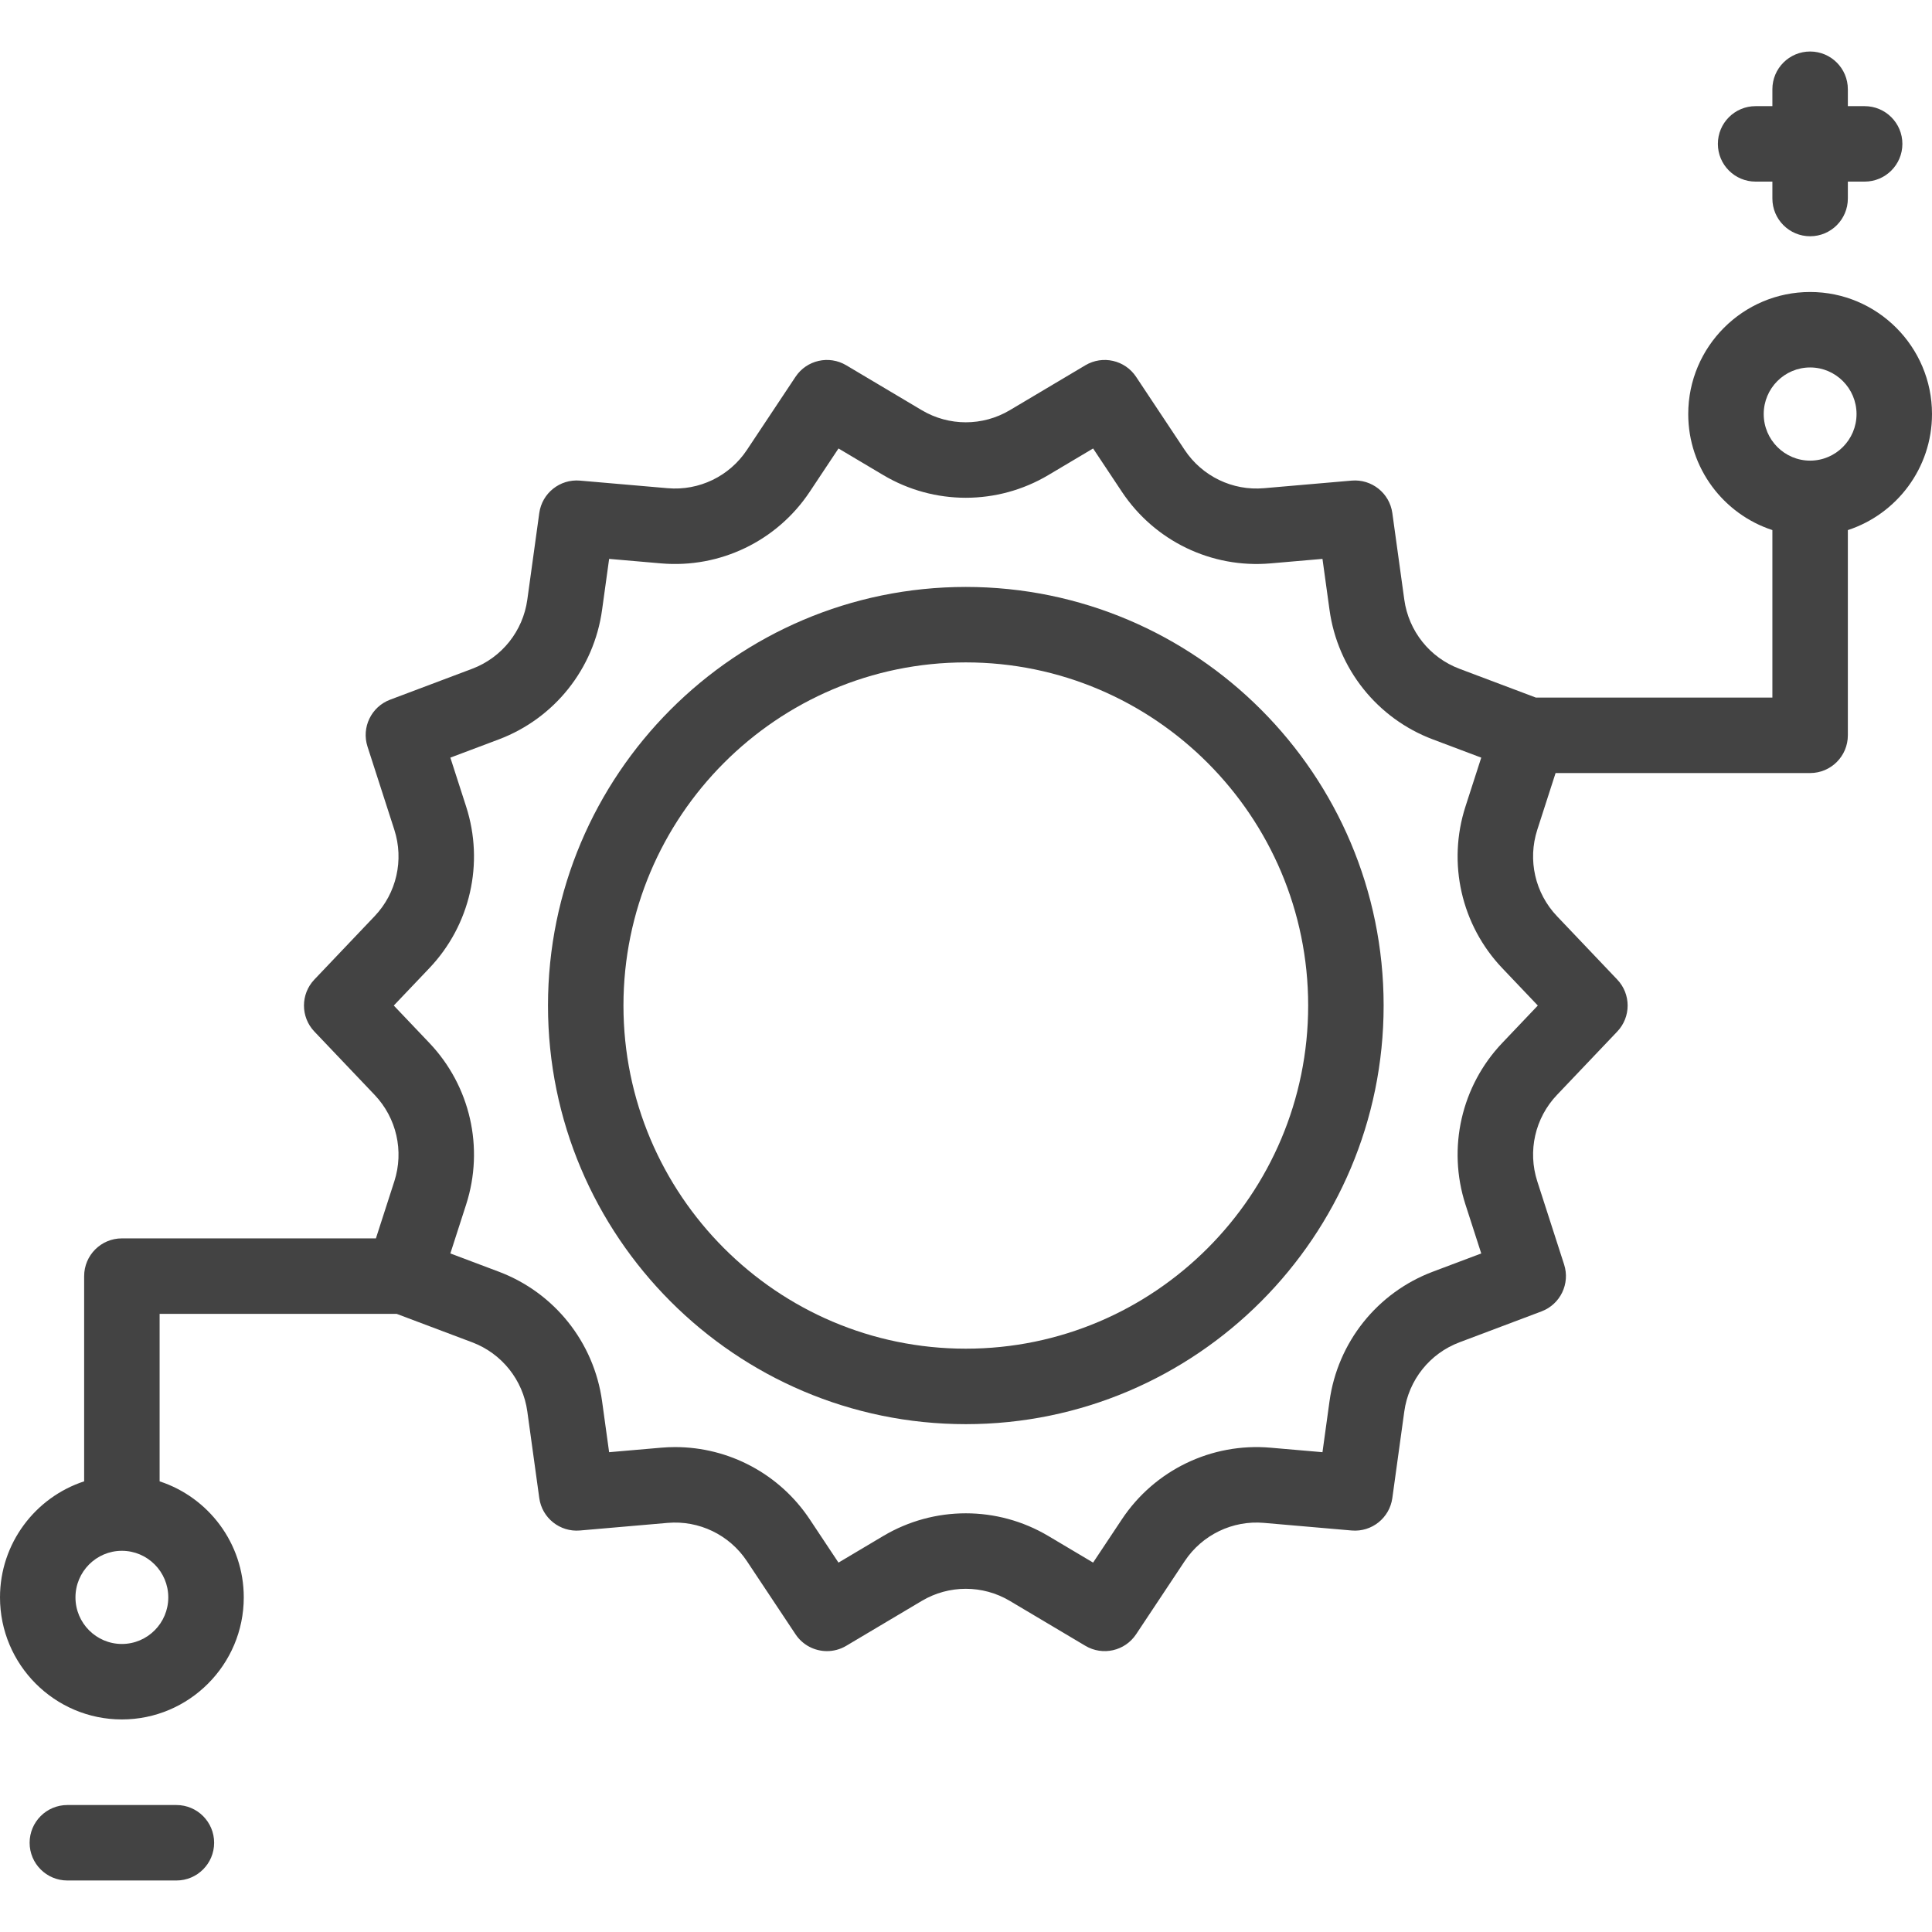 <svg width="133" height="133" viewBox="0 0 133 133" fill="none" xmlns="http://www.w3.org/2000/svg">
<g clip-path="url(#clip0)">
<path d="M133 28.503C133 23.87 129.236 20.101 124.61 20.101C119.983 20.101 116.219 23.87 116.219 28.503C116.219 32.228 118.653 35.393 122.012 36.491V48.021H105.728L100.469 46.039C98.426 45.27 96.971 43.445 96.672 41.277L95.849 35.318C95.659 33.947 94.429 32.968 93.051 33.085L87.012 33.608C84.85 33.798 82.759 32.787 81.555 30.976L78.209 25.94C77.443 24.788 75.908 24.438 74.719 25.145L69.516 28.238C67.647 29.349 65.325 29.349 63.456 28.238L58.254 25.145C57.065 24.438 55.529 24.787 54.763 25.941L51.417 30.976C50.214 32.787 48.126 33.796 45.961 33.608L39.922 33.085C38.546 32.968 37.314 33.947 37.124 35.318L36.301 41.277C36.002 43.445 34.547 45.269 32.505 46.039L26.855 48.167C25.558 48.656 24.873 50.077 25.299 51.396L27.145 57.119C27.818 59.204 27.299 61.484 25.791 63.069L21.641 67.432C20.687 68.435 20.687 70.01 21.641 71.012L25.791 75.375C27.299 76.961 27.818 79.24 27.145 81.325L25.878 85.251H8.39C6.956 85.251 5.793 86.415 5.793 87.849V101.976C2.434 103.075 0 106.24 0 109.965C0 114.598 3.764 118.367 8.39 118.367C13.017 118.367 16.781 114.598 16.781 109.965C16.781 106.24 14.347 103.075 10.988 101.977V90.447H27.307L32.504 92.405C34.547 93.175 36.002 95 36.301 97.168L37.124 103.127C37.313 104.497 38.541 105.478 39.922 105.36L45.96 104.836C48.121 104.649 50.214 105.658 51.417 107.469L54.764 112.504C55.262 113.254 56.086 113.664 56.929 113.664C57.381 113.664 57.839 113.546 58.255 113.299L63.456 110.207C65.326 109.096 67.648 109.096 69.517 110.207L74.719 113.299C75.909 114.007 77.444 113.657 78.21 112.504L81.555 107.469C82.76 105.658 84.851 104.647 87.012 104.836L93.051 105.36C94.43 105.479 95.659 104.497 95.849 103.127L96.672 97.168C96.971 95 98.426 93.175 100.469 92.406L106.118 90.277C107.415 89.788 108.1 88.368 107.674 87.049L105.828 81.326C105.155 79.241 105.674 76.961 107.182 75.376L111.332 71.013C112.286 70.01 112.286 68.435 111.332 67.433L107.182 63.069C105.674 61.484 105.155 59.204 105.828 57.12L107.087 53.217H124.61C126.044 53.217 127.207 52.053 127.207 50.619V36.492C130.566 35.393 133 32.228 133 28.503ZM8.39 113.172C6.629 113.172 5.195 111.733 5.195 109.965C5.195 108.197 6.629 106.758 8.39 106.758C10.152 106.758 11.585 108.197 11.585 109.965C11.585 111.733 10.152 113.172 8.39 113.172ZM105.864 69.222L103.417 71.795C100.597 74.76 99.626 79.023 100.883 82.92L101.97 86.288L98.637 87.544C94.811 88.985 92.085 92.401 91.525 96.457L91.04 99.97L87.461 99.66C83.404 99.308 79.484 101.199 77.229 104.593L75.25 107.57L72.171 105.74C68.665 103.656 64.308 103.656 60.801 105.74L57.722 107.571L55.744 104.593C53.667 101.468 50.18 99.618 46.474 99.618C46.155 99.618 45.834 99.632 45.512 99.66L41.932 99.97L41.447 96.456C40.887 92.401 38.162 88.985 34.336 87.543L31.003 86.288L32.089 82.92C33.347 79.023 32.376 74.76 29.556 71.795L27.108 69.222L29.556 66.649C32.376 63.684 33.347 59.421 32.089 55.524L31.003 52.156L34.336 50.901C38.162 49.459 40.887 46.044 41.447 41.987L41.933 38.474L45.512 38.784C49.565 39.134 53.489 37.245 55.744 33.851L57.723 30.873L60.801 32.703C64.308 34.788 68.664 34.788 72.171 32.703L75.25 30.873L77.229 33.851C79.485 37.245 83.404 39.136 87.461 38.784L91.04 38.474L91.525 41.987C92.085 46.043 94.81 49.459 98.637 50.9L101.97 52.156L100.883 55.524C99.626 59.421 100.597 63.684 103.417 66.649L105.864 69.222ZM124.61 31.71C122.848 31.71 121.415 30.271 121.415 28.503C121.415 26.734 122.848 25.296 124.61 25.296C126.371 25.296 127.805 26.735 127.805 28.503C127.805 30.271 126.371 31.71 124.61 31.71Z" fill="#434343"/>
<path d="M66.487 40.405C50.627 40.405 37.724 53.333 37.724 69.223C37.724 85.112 50.627 98.04 66.487 98.04C82.347 98.04 95.25 85.112 95.25 69.223C95.25 53.333 82.347 40.405 66.487 40.405ZM66.487 92.844C53.492 92.844 42.919 82.248 42.919 69.222C42.919 56.197 53.491 45.6 66.487 45.6C79.482 45.6 90.055 56.197 90.055 69.222C90.055 82.248 79.482 92.844 66.487 92.844Z" fill="#434343"/>
<path d="M12.144 124.259H4.637C3.202 124.259 2.039 125.422 2.039 126.857C2.039 128.291 3.202 129.454 4.637 129.454H12.144C13.578 129.454 14.741 128.291 14.741 126.857C14.741 125.422 13.578 124.259 12.144 124.259Z" fill="#434343"/>
<path d="M120.856 12.502H122.012V13.666C122.012 15.1 123.175 16.264 124.61 16.264C126.044 16.264 127.207 15.1 127.207 13.666V12.502H128.363C129.798 12.502 130.961 11.339 130.961 9.905C130.961 8.47 129.798 7.307 128.363 7.307H127.207V6.143C127.207 4.709 126.044 3.546 124.61 3.546C123.175 3.546 122.012 4.709 122.012 6.143V7.307H120.856C119.422 7.307 118.259 8.47 118.259 9.905C118.259 11.339 119.422 12.502 120.856 12.502Z" fill="#434343"/>
</g>
<defs>
<clipPath id="clip0">
<rect width="133" height="133" fill="white"/>
</clipPath>
</defs>
</svg>
